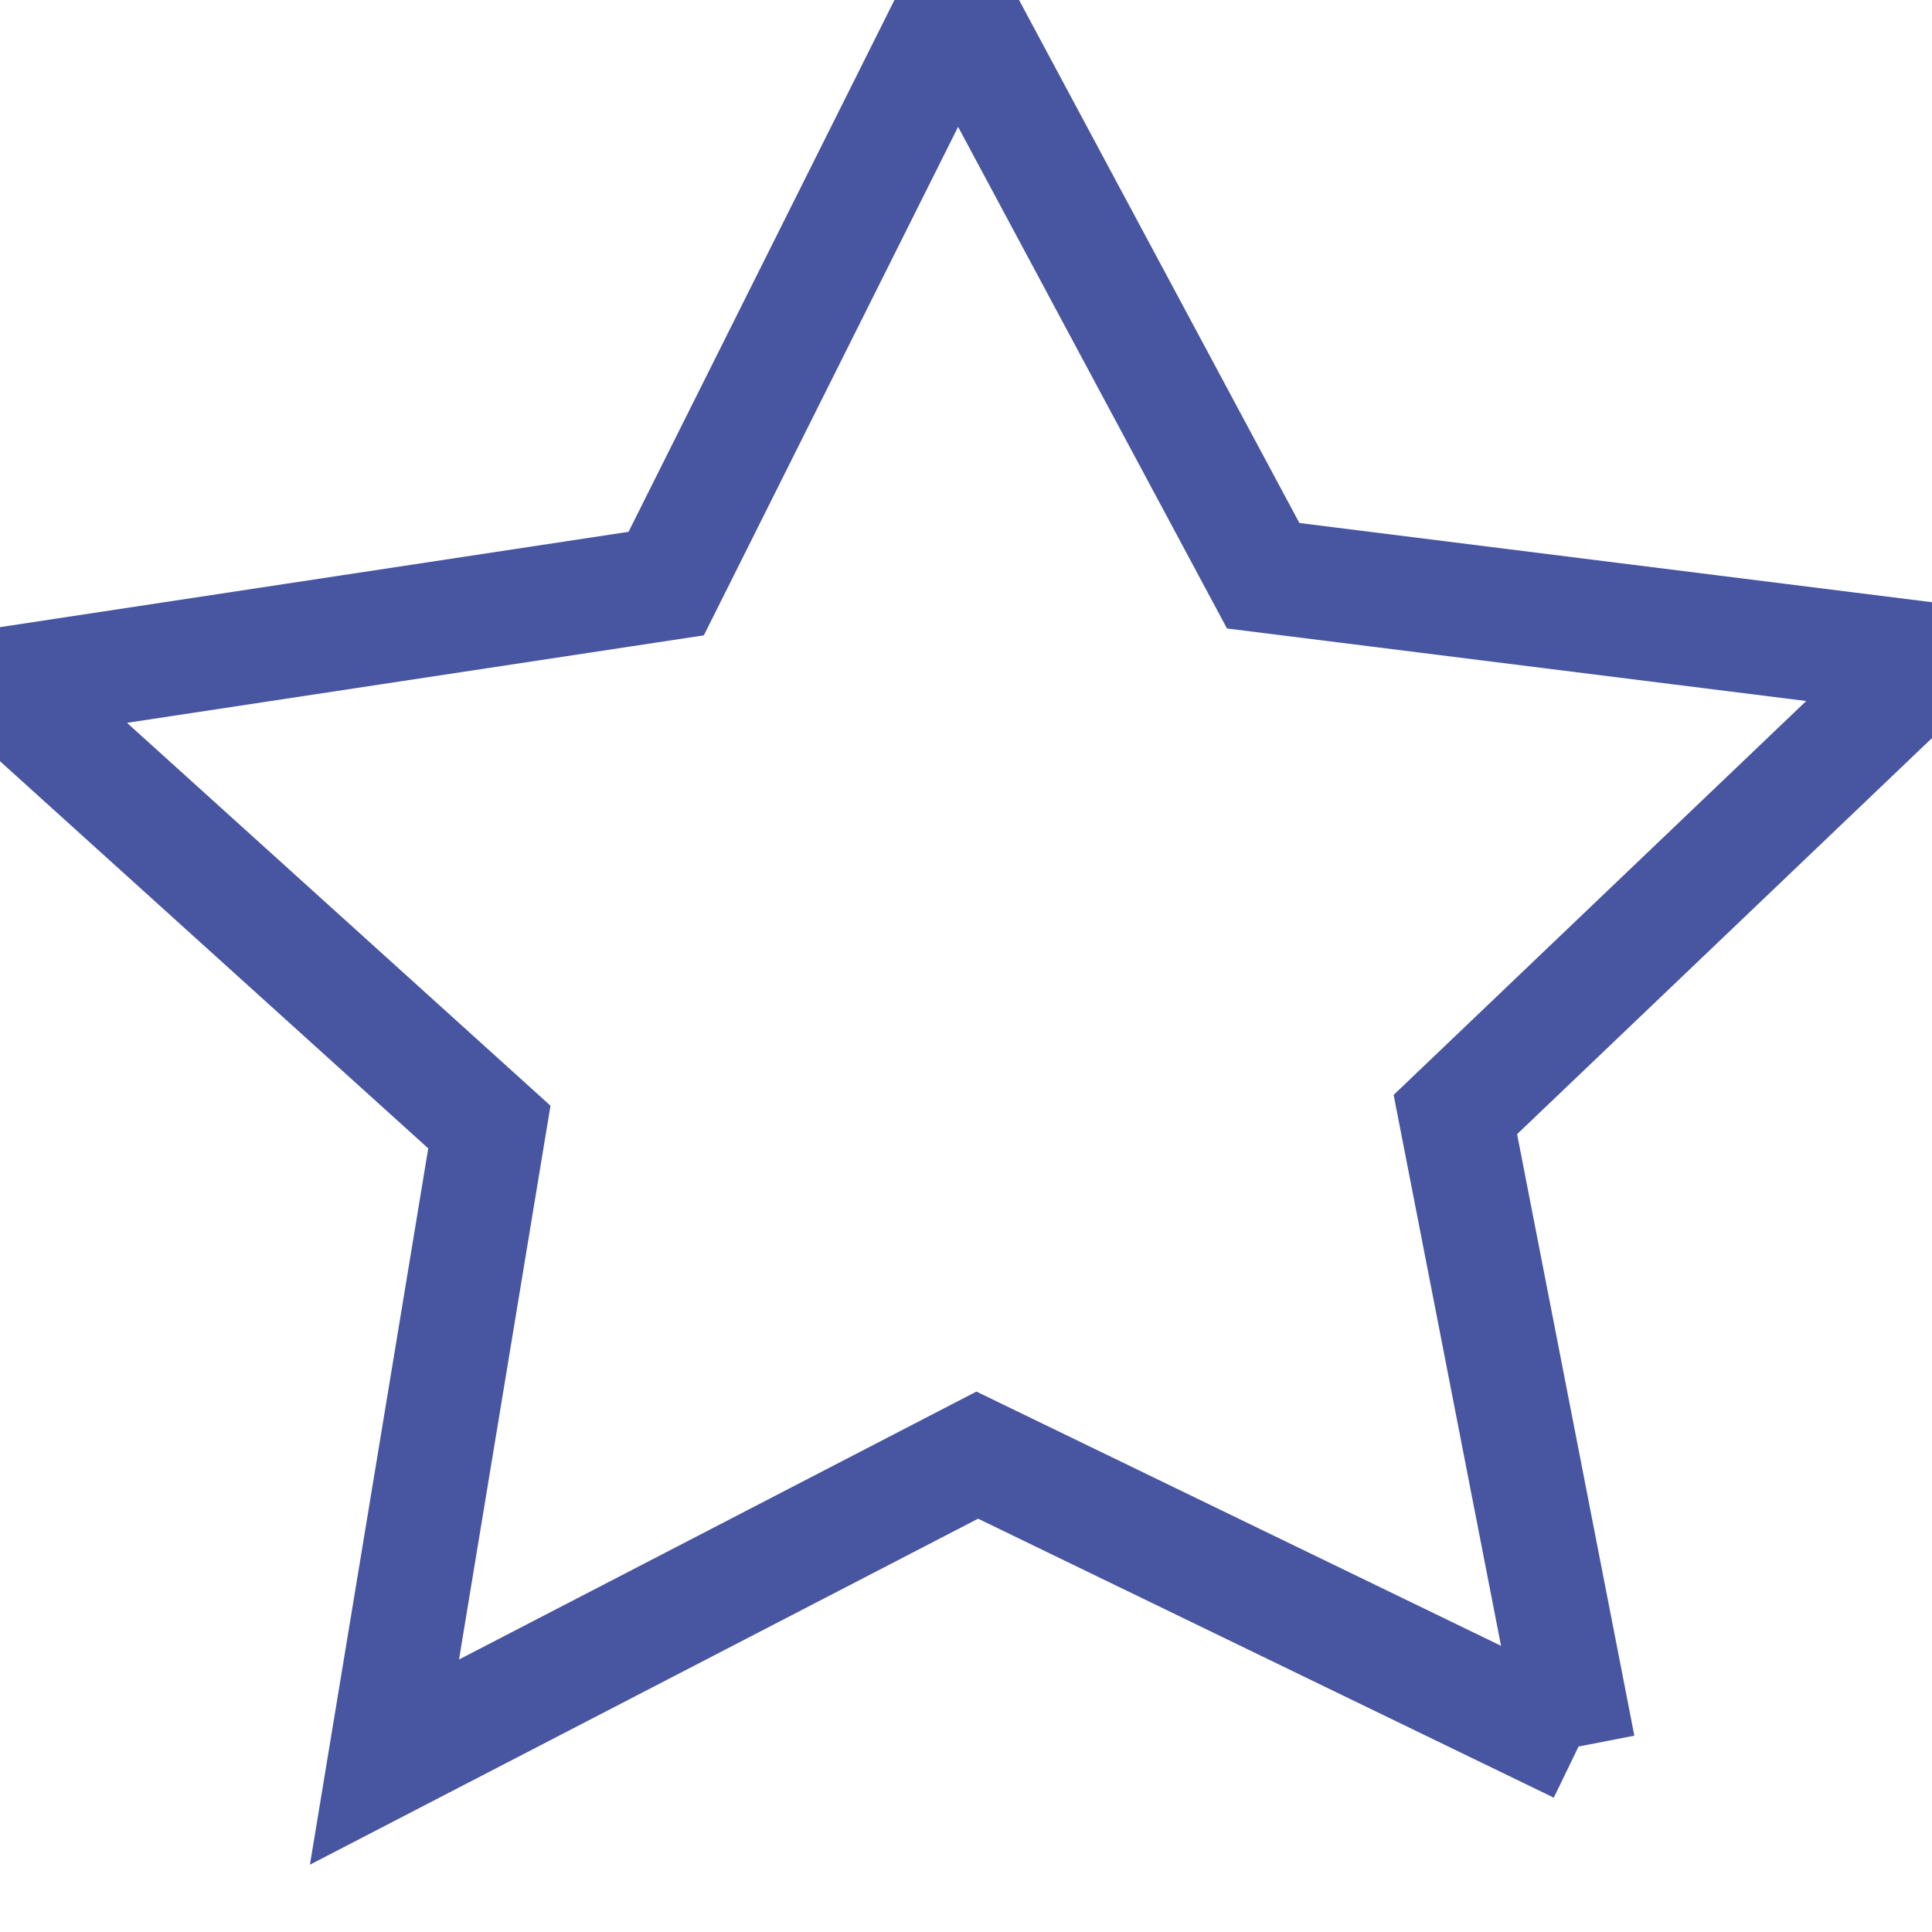 <?xml version="1.0" encoding="UTF-8"?>
<svg width="17px" height="17px" viewBox="0 0 17 17" version="1.1" xmlns="http://www.w3.org/2000/svg" xmlns:xlink="http://www.w3.org/1999/xlink">
    <!-- Generator: Sketch 51.2 (57519) - http://www.bohemiancoding.com/sketch -->
    <title>ICON/Promo/Star</title>
    <desc>Created with Sketch.</desc>
    <defs></defs>
    <g id="Latest-version-of-mobile" stroke="none" stroke-width="1" fill="none" fill-rule="evenodd">
        <g id="mobile1" transform="translate(-27, -494)" stroke="#4855A0">
            <g id="ICON/Promo/Star" transform="translate(27, 494)">
                <g id="ICON/Star">
                    <polyline id="Fill-83" points="13.89 15.368 8.599 12.804 3.383 15.505 4.306 9.917 0 6.024 5.862 5.135 8.415 0.029 11.115 5.066 17 5.803 12.806 9.807 13.89 15.368"></polyline>
                </g>
            </g>
        </g>
    </g>
</svg>